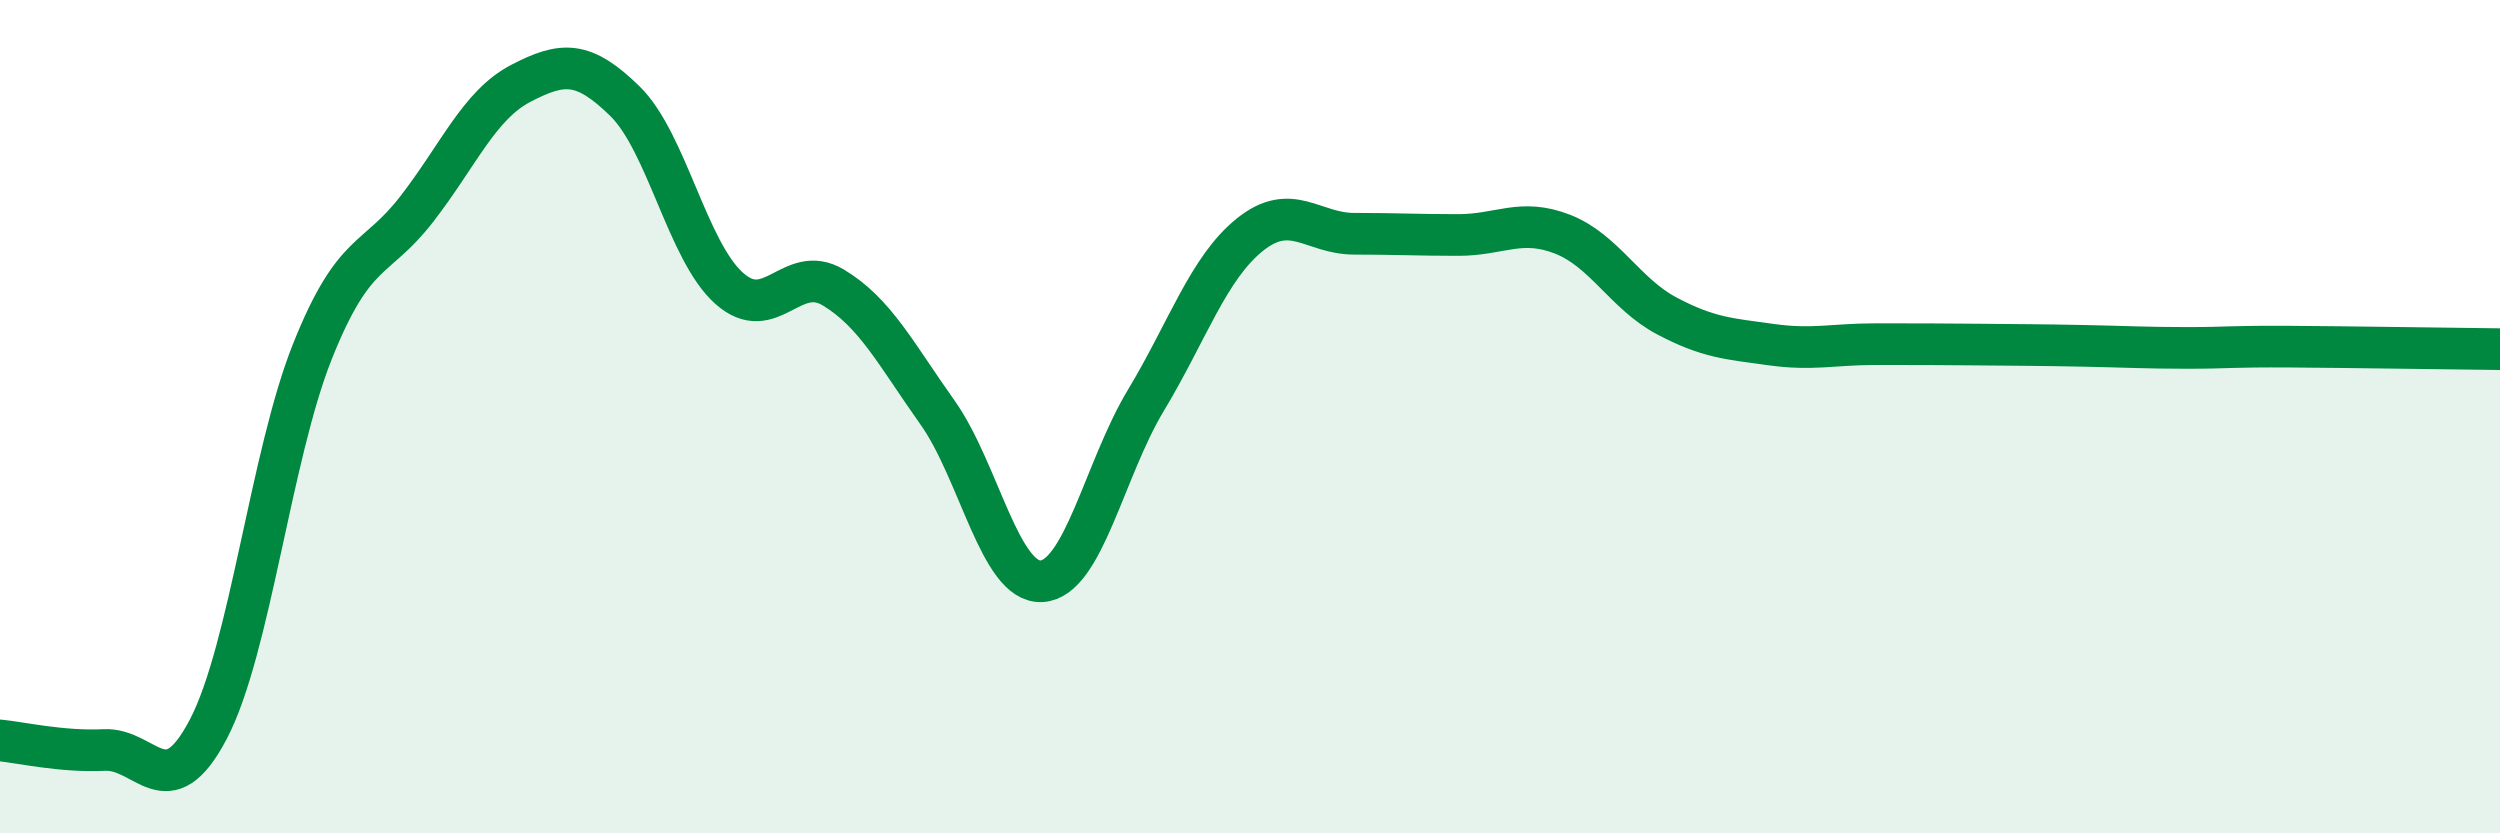 
    <svg width="60" height="20" viewBox="0 0 60 20" xmlns="http://www.w3.org/2000/svg">
      <path
        d="M 0,17.77 C 0.5,17.82 1.5,18.05 2.5,18 C 3.5,17.95 4,19.41 5,17.5 C 6,15.59 6.5,10.93 7.5,8.43 C 8.5,5.93 9,6.31 10,5.02 C 11,3.73 11.5,2.52 12.5,2 C 13.5,1.48 14,1.45 15,2.43 C 16,3.41 16.5,6.03 17.5,6.92 C 18.5,7.81 19,6.3 20,6.9 C 21,7.5 21.5,8.49 22.5,9.9 C 23.5,11.31 24,14.01 25,13.95 C 26,13.89 26.5,11.27 27.5,9.61 C 28.5,7.95 29,6.43 30,5.63 C 31,4.83 31.5,5.61 32.5,5.61 C 33.5,5.61 34,5.64 35,5.64 C 36,5.64 36.5,5.23 37.5,5.62 C 38.5,6.01 39,7.05 40,7.58 C 41,8.11 41.5,8.13 42.5,8.27 C 43.5,8.41 44,8.26 45,8.26 C 46,8.26 46.5,8.26 47.5,8.27 C 48.5,8.28 49,8.28 50,8.3 C 51,8.32 51.5,8.35 52.5,8.35 C 53.5,8.35 53.5,8.31 55,8.32 C 56.5,8.33 59,8.37 60,8.38L60 20L0 20Z"
        fill="#008740"
        opacity="0.1"
        stroke-linecap="round"
        stroke-linejoin="round"
      />
      <path
        d="M 0,17.77 C 0.5,17.82 1.5,18.05 2.5,18 C 3.5,17.95 4,19.41 5,17.5 C 6,15.59 6.5,10.93 7.5,8.43 C 8.5,5.93 9,6.31 10,5.02 C 11,3.73 11.5,2.52 12.5,2 C 13.5,1.48 14,1.45 15,2.43 C 16,3.41 16.5,6.03 17.5,6.92 C 18.5,7.81 19,6.3 20,6.9 C 21,7.5 21.5,8.49 22.5,9.9 C 23.5,11.31 24,14.01 25,13.95 C 26,13.89 26.5,11.27 27.5,9.61 C 28.5,7.95 29,6.43 30,5.63 C 31,4.83 31.5,5.61 32.5,5.61 C 33.5,5.61 34,5.64 35,5.64 C 36,5.64 36.5,5.23 37.5,5.62 C 38.5,6.01 39,7.05 40,7.58 C 41,8.11 41.5,8.13 42.5,8.27 C 43.5,8.41 44,8.26 45,8.26 C 46,8.26 46.5,8.26 47.5,8.27 C 48.5,8.28 49,8.28 50,8.3 C 51,8.32 51.5,8.35 52.5,8.35 C 53.5,8.35 53.5,8.31 55,8.32 C 56.5,8.33 59,8.37 60,8.38"
        stroke="#008740"
        stroke-width="1"
        fill="none"
        stroke-linecap="round"
        stroke-linejoin="round"
      />
    </svg>
  
